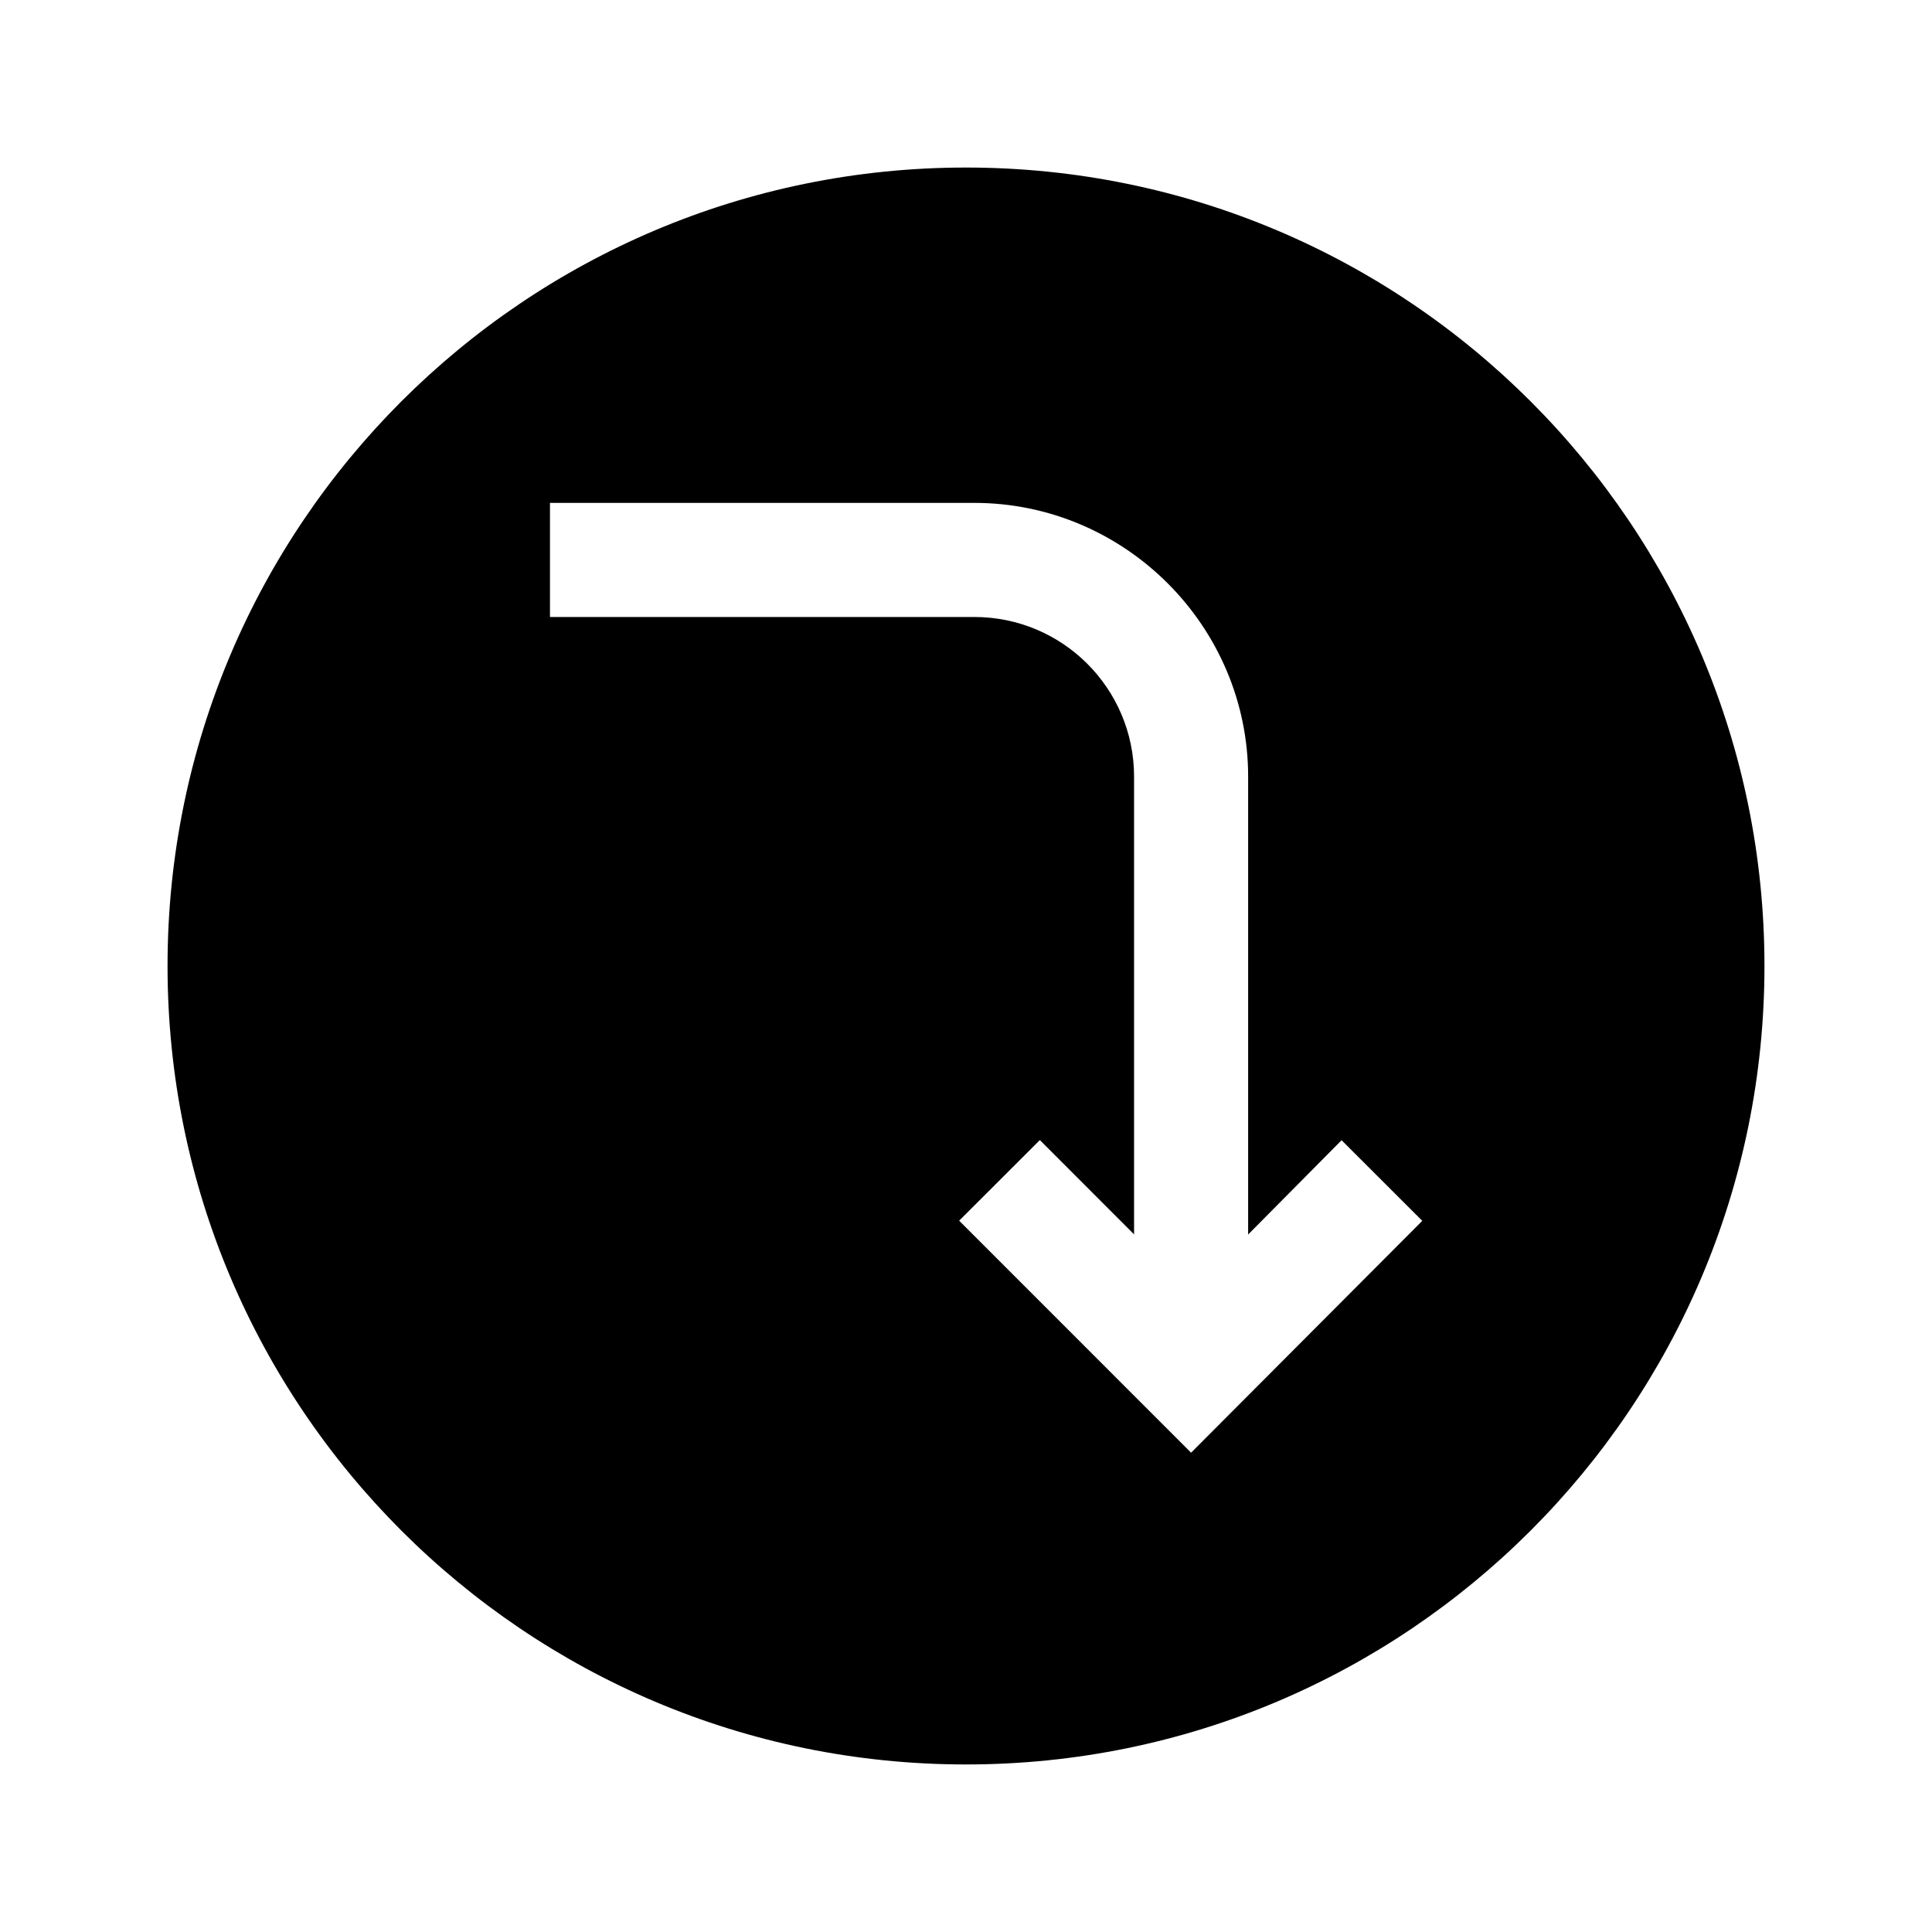 <?xml version="1.0" encoding="UTF-8"?>
<!-- Uploaded to: ICON Repo, www.svgrepo.com, Generator: ICON Repo Mixer Tools -->
<svg fill="#000000" width="800px" height="800px" version="1.1" viewBox="144 144 512 512" xmlns="http://www.w3.org/2000/svg">
 <path d="m400 611.6c116.88 0 211.6-94.715 211.6-211.6 0-116.89-94.715-211.6-211.6-211.6-116.89 0-211.6 94.715-211.6 211.6 0 116.88 94.715 211.6 211.6 211.6zm-110.25-334.33h112.45c39.902 0 72.57 32.648 72.57 72.547v121.34l24.766-24.988 21.383 21.363-61.266 61.445-61.465-61.484 21.383-21.363 24.969 24.988v-121.29c0-23.375-18.941-42.32-42.34-42.32h-112.45z"/>
</svg>